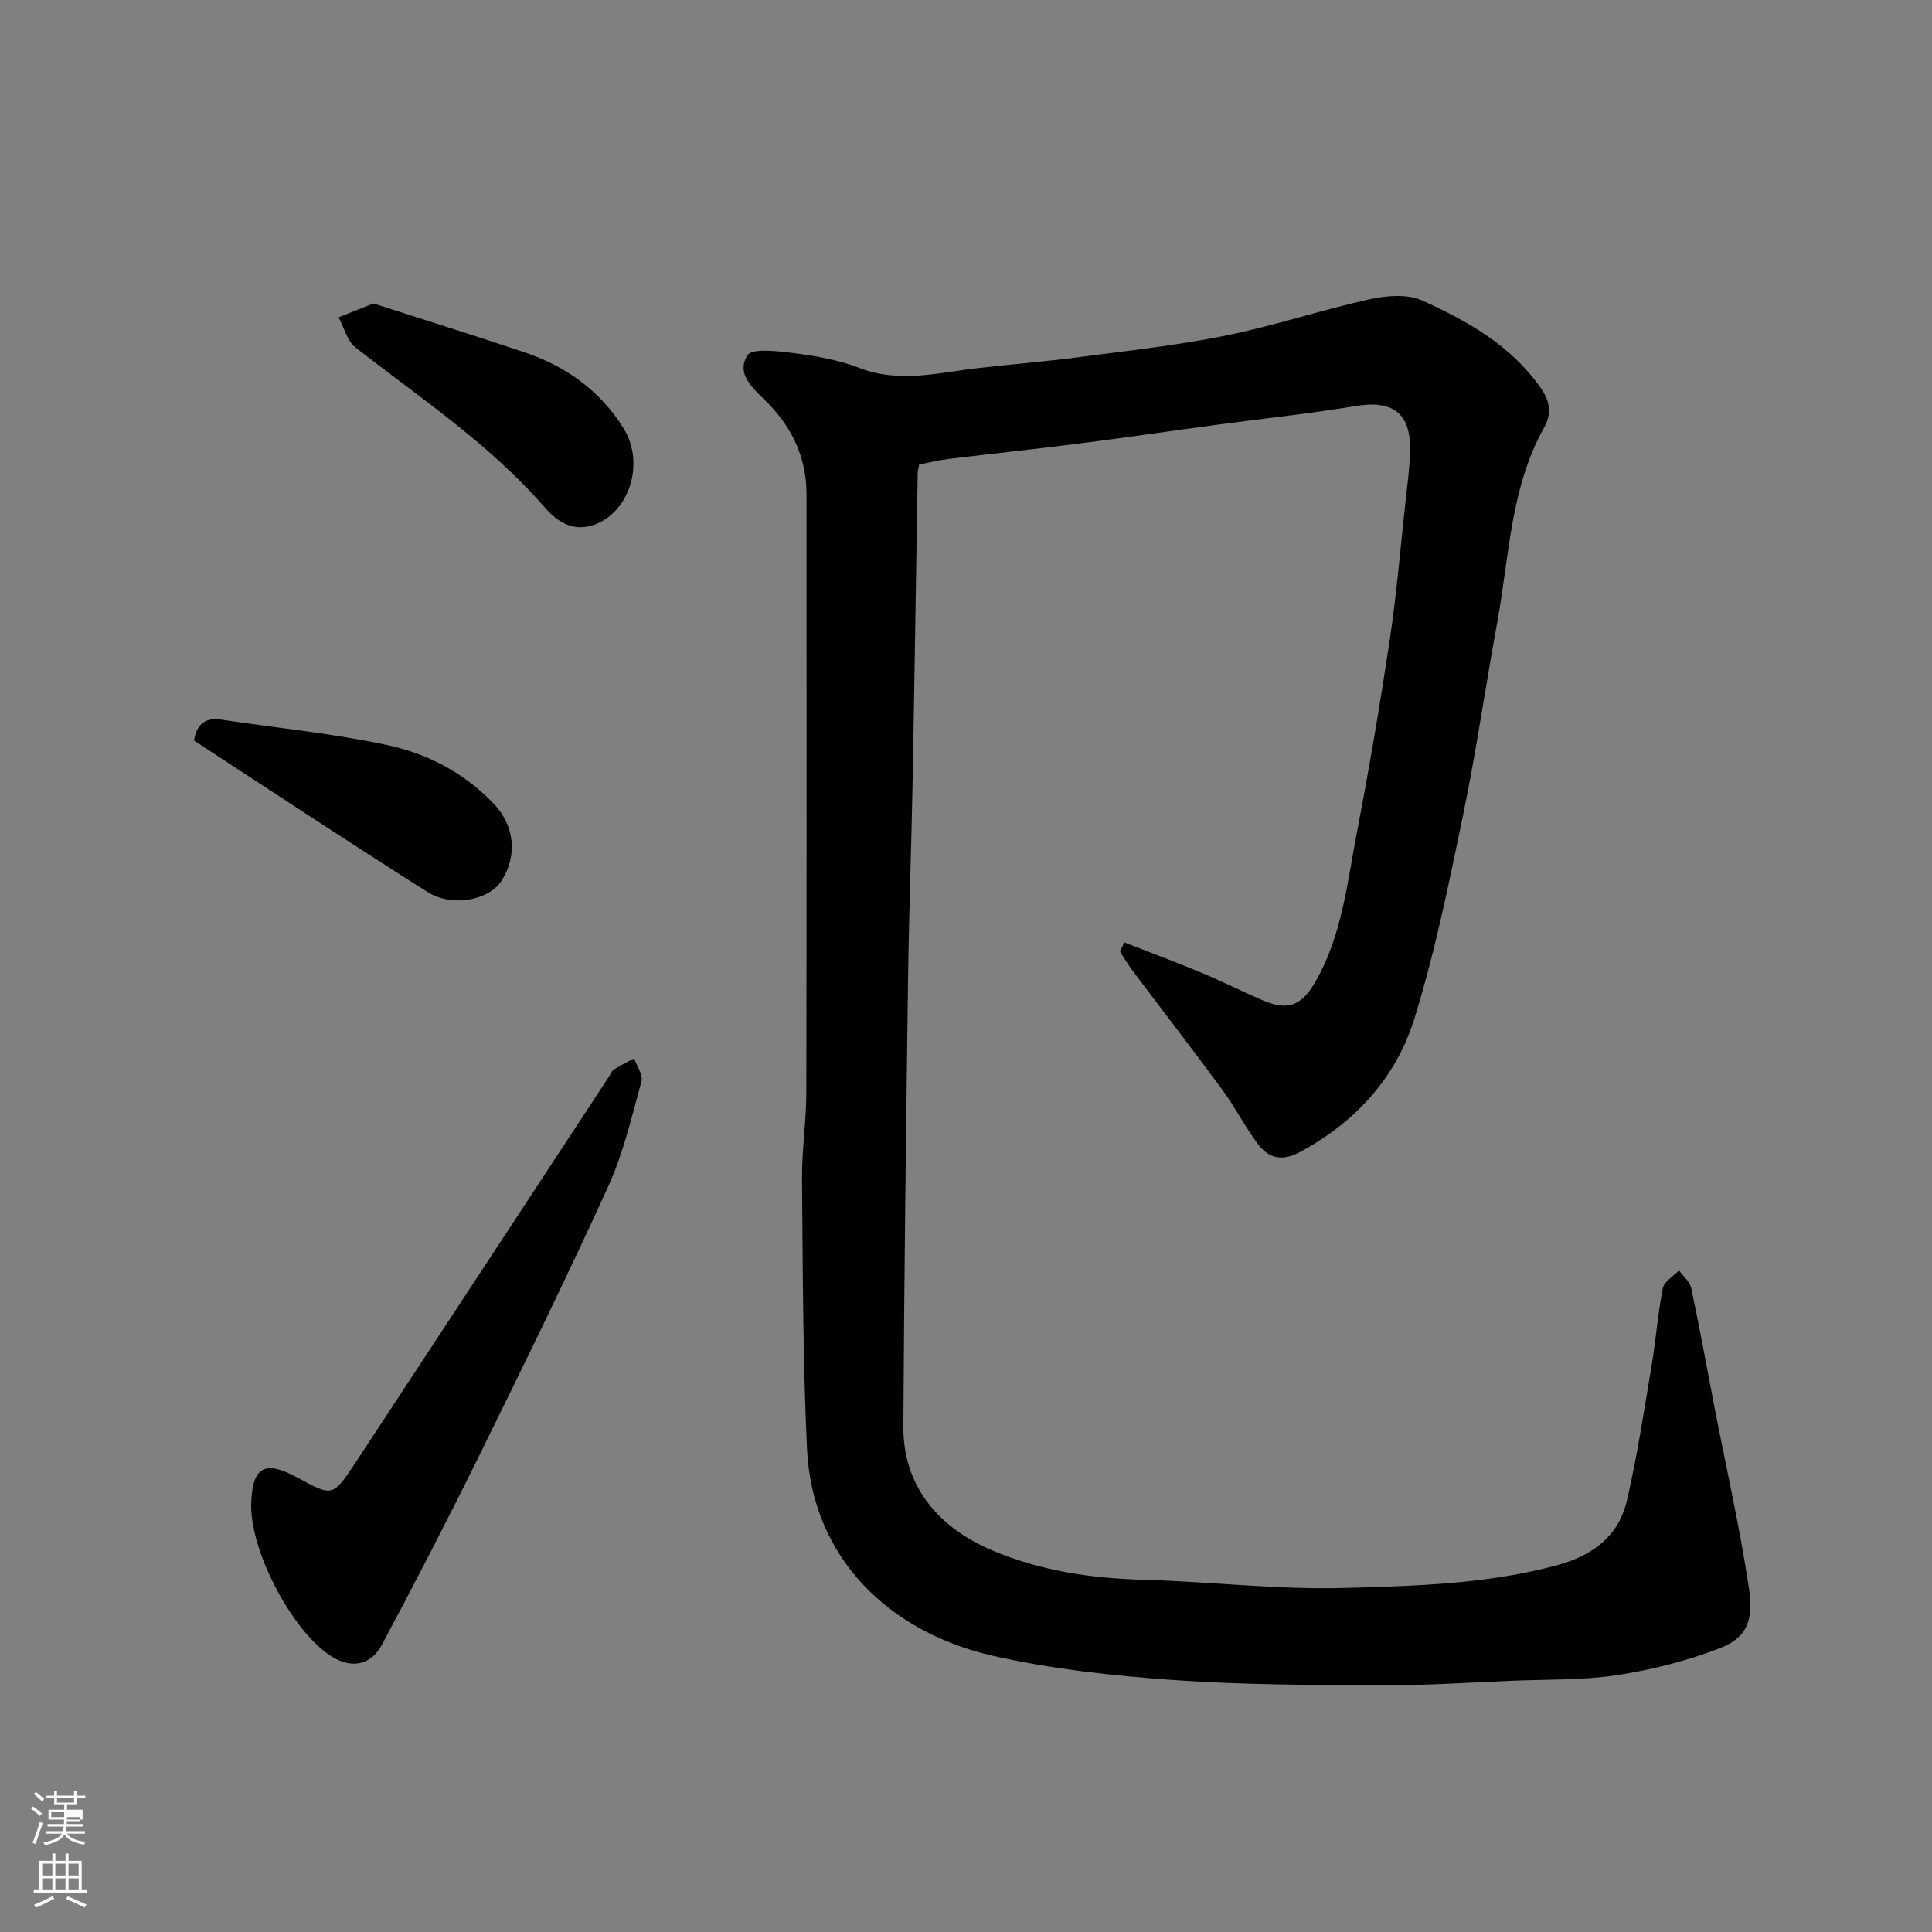 <svg enable-background="new 0 0 400 400" viewBox="0 0 400 400" xmlns="http://www.w3.org/2000/svg"><rect x="0" y="0" width="400" height="400" fill="#808080" stroke="none"/><path d="m6.44 374.46.42-.45c.65.47 1.27.95 1.85 1.44l-.45.49c-.65-.56-1.25-1.06-1.82-1.48m.93 7.33-.63-.26c.55-1.36 1.05-2.8 1.52-4.33.19.1.38.19.59.27-.46 1.29-.95 2.73-1.48 4.32m-.38-10.38.44-.42c.43.34 1.01.82 1.74 1.44l-.49.49c-.53-.51-1.09-1.01-1.69-1.51m2.5.35h1.72v-1.04h.59v1.04h3.52v-1.04h.59v1.04h1.75v.53h-1.75v1.42h-2.03v.97h3.22v2.03h-3.24c0 .35-.01.66-.03.93h3.32v.53h-3.37c-.03.27-.08.58-.15.94h3.96v.53h-3.71c.67.92 1.93 1.48 3.79 1.68-.13.24-.23.44-.29.59-2.13-.38-3.48-1.08-4.04-2.12-.43.97-1.77 1.72-4.03 2.23-.09-.19-.2-.37-.33-.55 2.1-.42 3.37-1.03 3.81-1.83h-3.36v-.53h3.58c.08-.29.13-.61.16-.94h-3.33v-.53h3.39c.02-.27.04-.58.04-.93h-3.23v-2.03h3.25v-.97h-2.07v-1.42h-1.73zm1.12 3.44v1h2.65c.01-.3.02-.44.01-.4v-.25-.35zm1.19-2h3.52v-.91h-3.52zm4.71 3h-2.63v.59c0 .15-.01.28-.01.4h2.64v-1.99z" fill="#fbfcfa"/><path d="m13.56 383.74h.63v1.52h2.72v6.07h1.13v.6h-11.06v-.6h1.13v-6.07h2.73v-1.52h.63v1.52h2.1v-1.52zm-2.69 8.83.38.56c-1.24.63-2.53 1.25-3.85 1.85-.1-.21-.21-.42-.34-.63 1.36-.55 2.63-1.15 3.81-1.78m-2.13-4.27h2.1v-2.45h-2.1zm0 3.04h2.1v-2.46h-2.1zm2.72-3.04h2.1v-2.45h-2.1zm0 3.04h2.1v-2.46h-2.1zm6.07 3.6c-1.41-.71-2.7-1.3-3.86-1.78l.35-.56c1.45.62 2.75 1.19 3.88 1.72zm-1.25-9.09h-2.1v2.45h2.1zm-2.09 5.49h2.1v-2.46h-2.1z" fill="#fbfcfa"/><g fill="#010101"><path d="m232.76 195.11c5.36 2.09 10.75 4.1 16.06 6.31 4.22 1.76 8.3 3.83 12.5 5.64 5.32 2.3 8.14 1.19 10.99-3.75 5.54-9.57 6.59-20.39 8.61-30.9 2.56-13.3 4.82-26.66 6.83-40.06 1.41-9.4 2.2-18.9 3.23-28.36.39-3.59.9-7.19.96-10.8.14-7.72-3.65-10.4-11.3-9.12-9.68 1.61-19.46 2.63-29.19 3.94-9.4 1.26-18.79 2.65-28.2 3.84-8.95 1.14-17.92 2.08-26.87 3.17-2.06.25-4.09.78-6.08 1.16-.14.82-.29 1.31-.3 1.79-.35 21.1-.65 42.2-1.04 63.3-.26 13.94-.78 27.87-.96 41.8-.41 30.76-.8 61.53-.97 92.3-.07 11.95 6.86 20.78 18.55 25.69 10 4.2 20.36 5.71 31.11 6.01 13.88.38 27.76 2.08 41.6 1.7 14.71-.41 29.53-.79 43.98-4.68 7.5-2.02 12.85-6 14.58-13.48 2.13-9.19 3.53-18.56 5.1-27.88.89-5.32 1.27-10.74 2.32-16.02.28-1.39 2.19-2.46 3.35-3.68.87 1.21 2.25 2.31 2.53 3.65 1.73 8.12 3.19 16.3 4.77 24.45 2.42 12.47 5.25 24.88 7.14 37.43.92 6.11.27 10.31-6.1 12.73-6.78 2.58-13.97 4.43-21.14 5.52-7.15 1.09-14.51.87-21.78 1.17-8.93.37-17.87.98-26.8.94-14.44-.07-28.91-.07-43.29-1.09-12.53-.89-25.17-2.25-37.4-5.02-21.02-4.76-37.4-19.85-38.47-42.9-.87-18.57-.86-37.19-1.03-55.79-.05-5.93.87-11.87.89-17.8.08-41.33.05-82.66.04-123.99 0-7.23-2.71-13.33-7.67-18.54-2.78-2.91-7.13-5.99-4.59-10.2.96-1.59 6.5-.88 9.86-.45 4.5.58 9.11 1.4 13.32 3.03 8.35 3.23 16.49.96 24.73.02 6.85-.78 13.73-1.33 20.57-2.22 10.21-1.34 20.49-2.46 30.57-4.49 10.02-2.02 19.78-5.3 29.77-7.52 3.5-.77 7.85-1.14 10.92.26 9.37 4.25 18.36 9.27 24.56 18.13 2.03 2.9 2.16 5.53.7 8.12-7.02 12.51-7.22 26.62-9.7 40.19-2.44 13.32-4.35 26.75-7.09 40.01-2.93 14.16-5.81 28.41-10.09 42.2-3.77 12.16-12.08 21.33-23.53 27.56-3.91 2.13-6.65 1.4-8.95-1.67-2.63-3.51-4.62-7.5-7.22-11.04-6.1-8.3-12.4-16.45-18.6-24.68-.96-1.28-1.77-2.67-2.65-4.01z"/><path d="m52.01 311.27c.24-7.6 2.81-9.03 9.56-5.35 7.29 3.98 7.35 4.02 12.08-3.17 17.47-26.56 34.9-53.15 52.35-79.72.36-.54.6-1.27 1.1-1.59 1.34-.87 2.79-1.56 4.2-2.32.55 1.6 1.88 3.41 1.51 4.75-2.02 7.34-3.75 14.9-6.89 21.78-8.53 18.73-17.6 37.22-26.69 55.69-6.47 13.14-13.2 26.16-20.1 39.08-2.44 4.58-6.62 5.14-10.91 2.25-8.04-5.44-16.52-21.85-16.21-31.4z"/><path d="m77.32 62.83c10.1 3.26 20.76 6.57 31.34 10.14 8.55 2.88 15.59 7.93 20.43 15.69 4.54 7.29 1.16 17.53-6.18 20.02-4.77 1.62-7.99-1.17-10.35-3.87-11.34-12.97-25.55-22.4-38.95-32.86-1.74-1.36-2.37-4.13-3.51-6.25 2.01-.79 4.01-1.59 7.22-2.87z"/><path d="m40.17 153.33c.48-3.15 2.12-4.86 5.63-4.34 11.44 1.71 22.99 2.84 34.28 5.25 8.28 1.77 15.76 5.57 22.01 12.02 4.55 4.69 5.04 10.94 1.77 16.06-2.6 4.08-10.21 5.59-15.36 2.35-16.21-10.23-32.19-20.83-48.33-31.34z"/></g></svg>